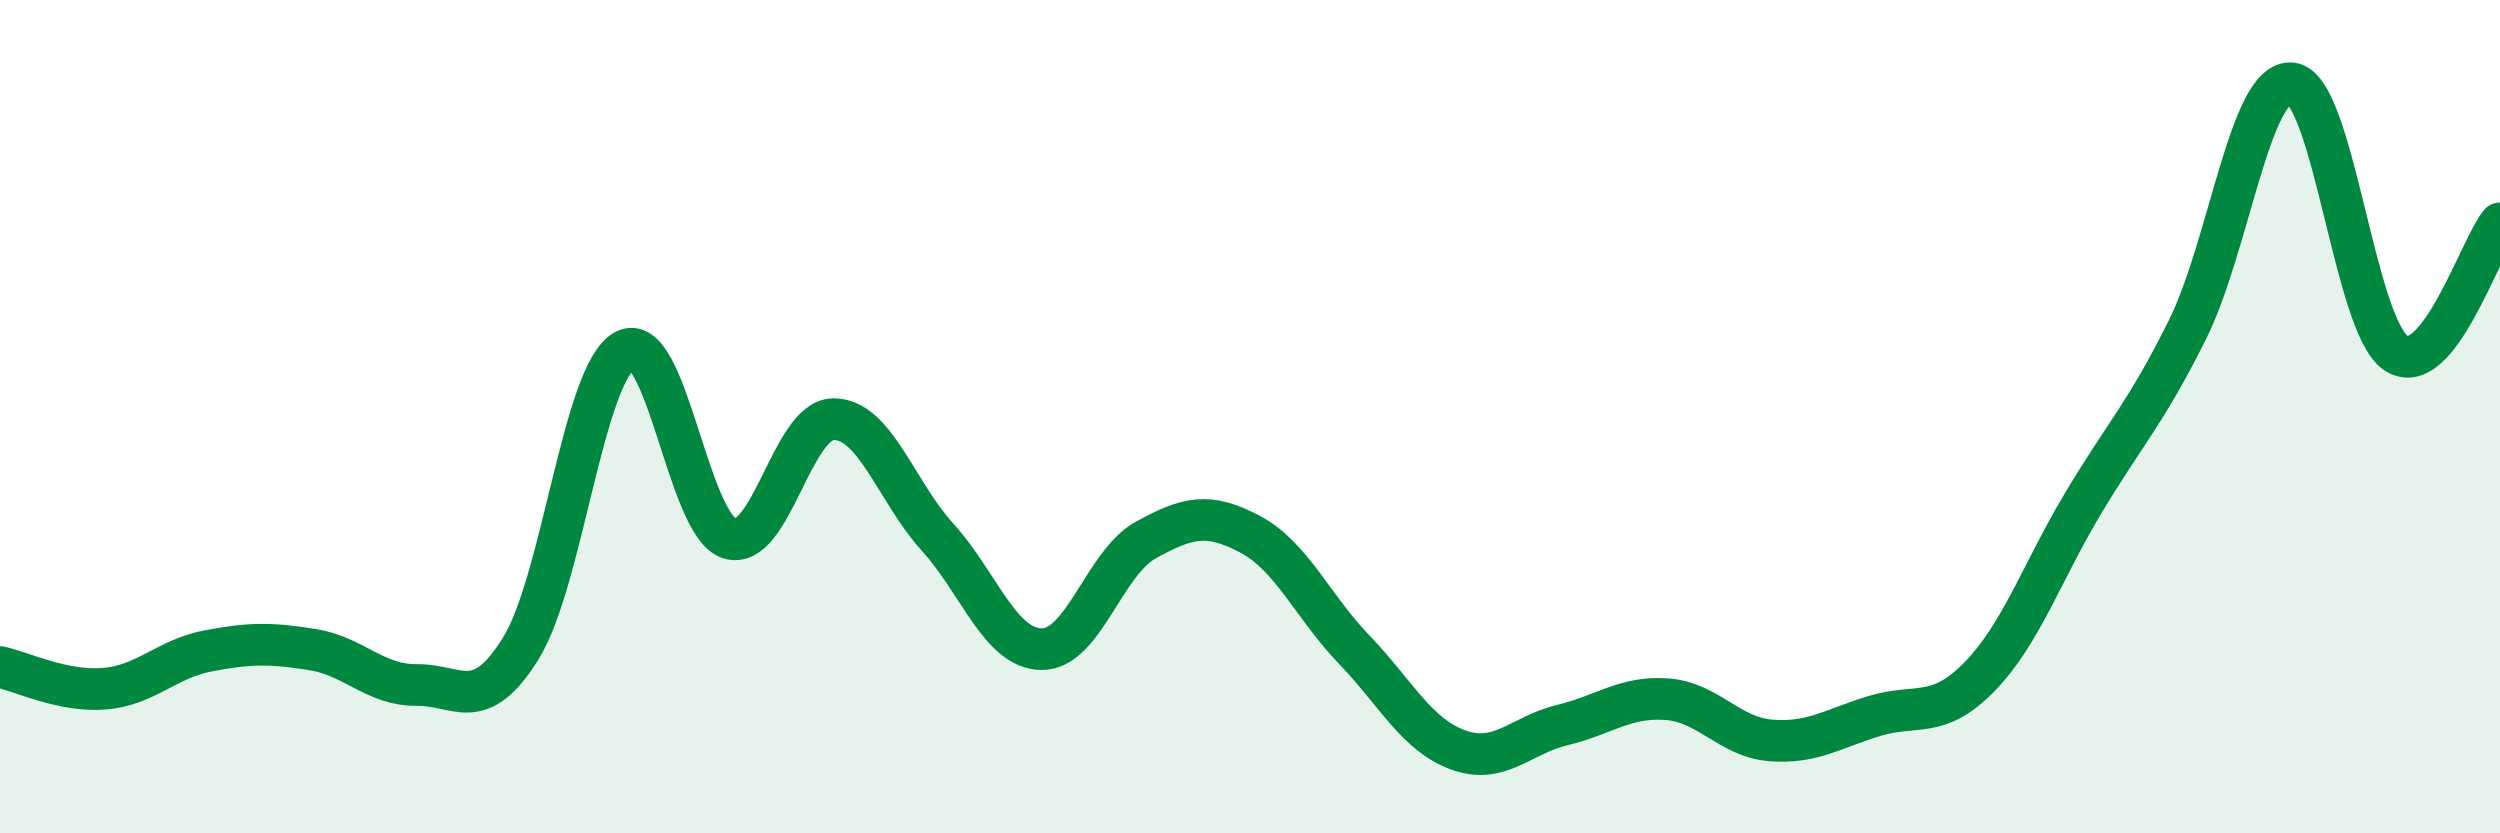 
    <svg width="60" height="20" viewBox="0 0 60 20" xmlns="http://www.w3.org/2000/svg">
      <path
        d="M 0,16.01 C 0.5,16.11 1.5,16.61 2.5,16.53 C 3.5,16.45 4,15.81 5,15.62 C 6,15.43 6.5,15.43 7.5,15.59 C 8.5,15.75 9,16.45 10,16.44 C 11,16.43 11.5,17.17 12.5,15.56 C 13.5,13.95 14,8.94 15,8.41 C 16,7.88 16.5,12.59 17.5,12.92 C 18.5,13.25 19,10.07 20,10.06 C 21,10.05 21.5,11.79 22.5,12.89 C 23.5,13.99 24,15.57 25,15.58 C 26,15.59 26.5,13.51 27.5,12.96 C 28.5,12.41 29,12.29 30,12.82 C 31,13.35 31.5,14.55 32.5,15.59 C 33.5,16.63 34,17.64 35,18 C 36,18.36 36.5,17.64 37.5,17.4 C 38.5,17.16 39,16.71 40,16.78 C 41,16.85 41.5,17.69 42.5,17.77 C 43.5,17.85 44,17.48 45,17.18 C 46,16.88 46.5,17.27 47.5,16.25 C 48.5,15.23 49,13.74 50,12.07 C 51,10.4 51.5,9.92 52.5,7.91 C 53.5,5.9 54,1.89 55,2 C 56,2.11 56.5,7.8 57.5,8.47 C 58.5,9.14 59.5,5.98 60,5.36L60 20L0 20Z"
        fill="#008740"
        opacity="0.1"
        stroke-linecap="round"
        stroke-linejoin="round"
      />
      <path
        d="M 0,16.01 C 0.5,16.11 1.5,16.61 2.5,16.53 C 3.5,16.45 4,15.81 5,15.62 C 6,15.43 6.5,15.43 7.5,15.59 C 8.5,15.75 9,16.45 10,16.44 C 11,16.43 11.5,17.17 12.5,15.56 C 13.5,13.95 14,8.94 15,8.41 C 16,7.88 16.5,12.59 17.5,12.92 C 18.5,13.25 19,10.07 20,10.06 C 21,10.05 21.5,11.79 22.5,12.89 C 23.5,13.99 24,15.57 25,15.58 C 26,15.59 26.5,13.51 27.5,12.96 C 28.5,12.41 29,12.29 30,12.82 C 31,13.35 31.5,14.55 32.5,15.59 C 33.5,16.63 34,17.64 35,18 C 36,18.36 36.5,17.64 37.5,17.4 C 38.5,17.16 39,16.71 40,16.78 C 41,16.85 41.5,17.69 42.5,17.77 C 43.5,17.85 44,17.48 45,17.18 C 46,16.88 46.5,17.27 47.5,16.25 C 48.5,15.23 49,13.74 50,12.07 C 51,10.4 51.5,9.92 52.5,7.91 C 53.5,5.9 54,1.89 55,2 C 56,2.11 56.5,7.8 57.5,8.47 C 58.5,9.14 59.5,5.98 60,5.36"
        stroke="#008740"
        stroke-width="1"
        fill="none"
        stroke-linecap="round"
        stroke-linejoin="round"
      />
    </svg>
  